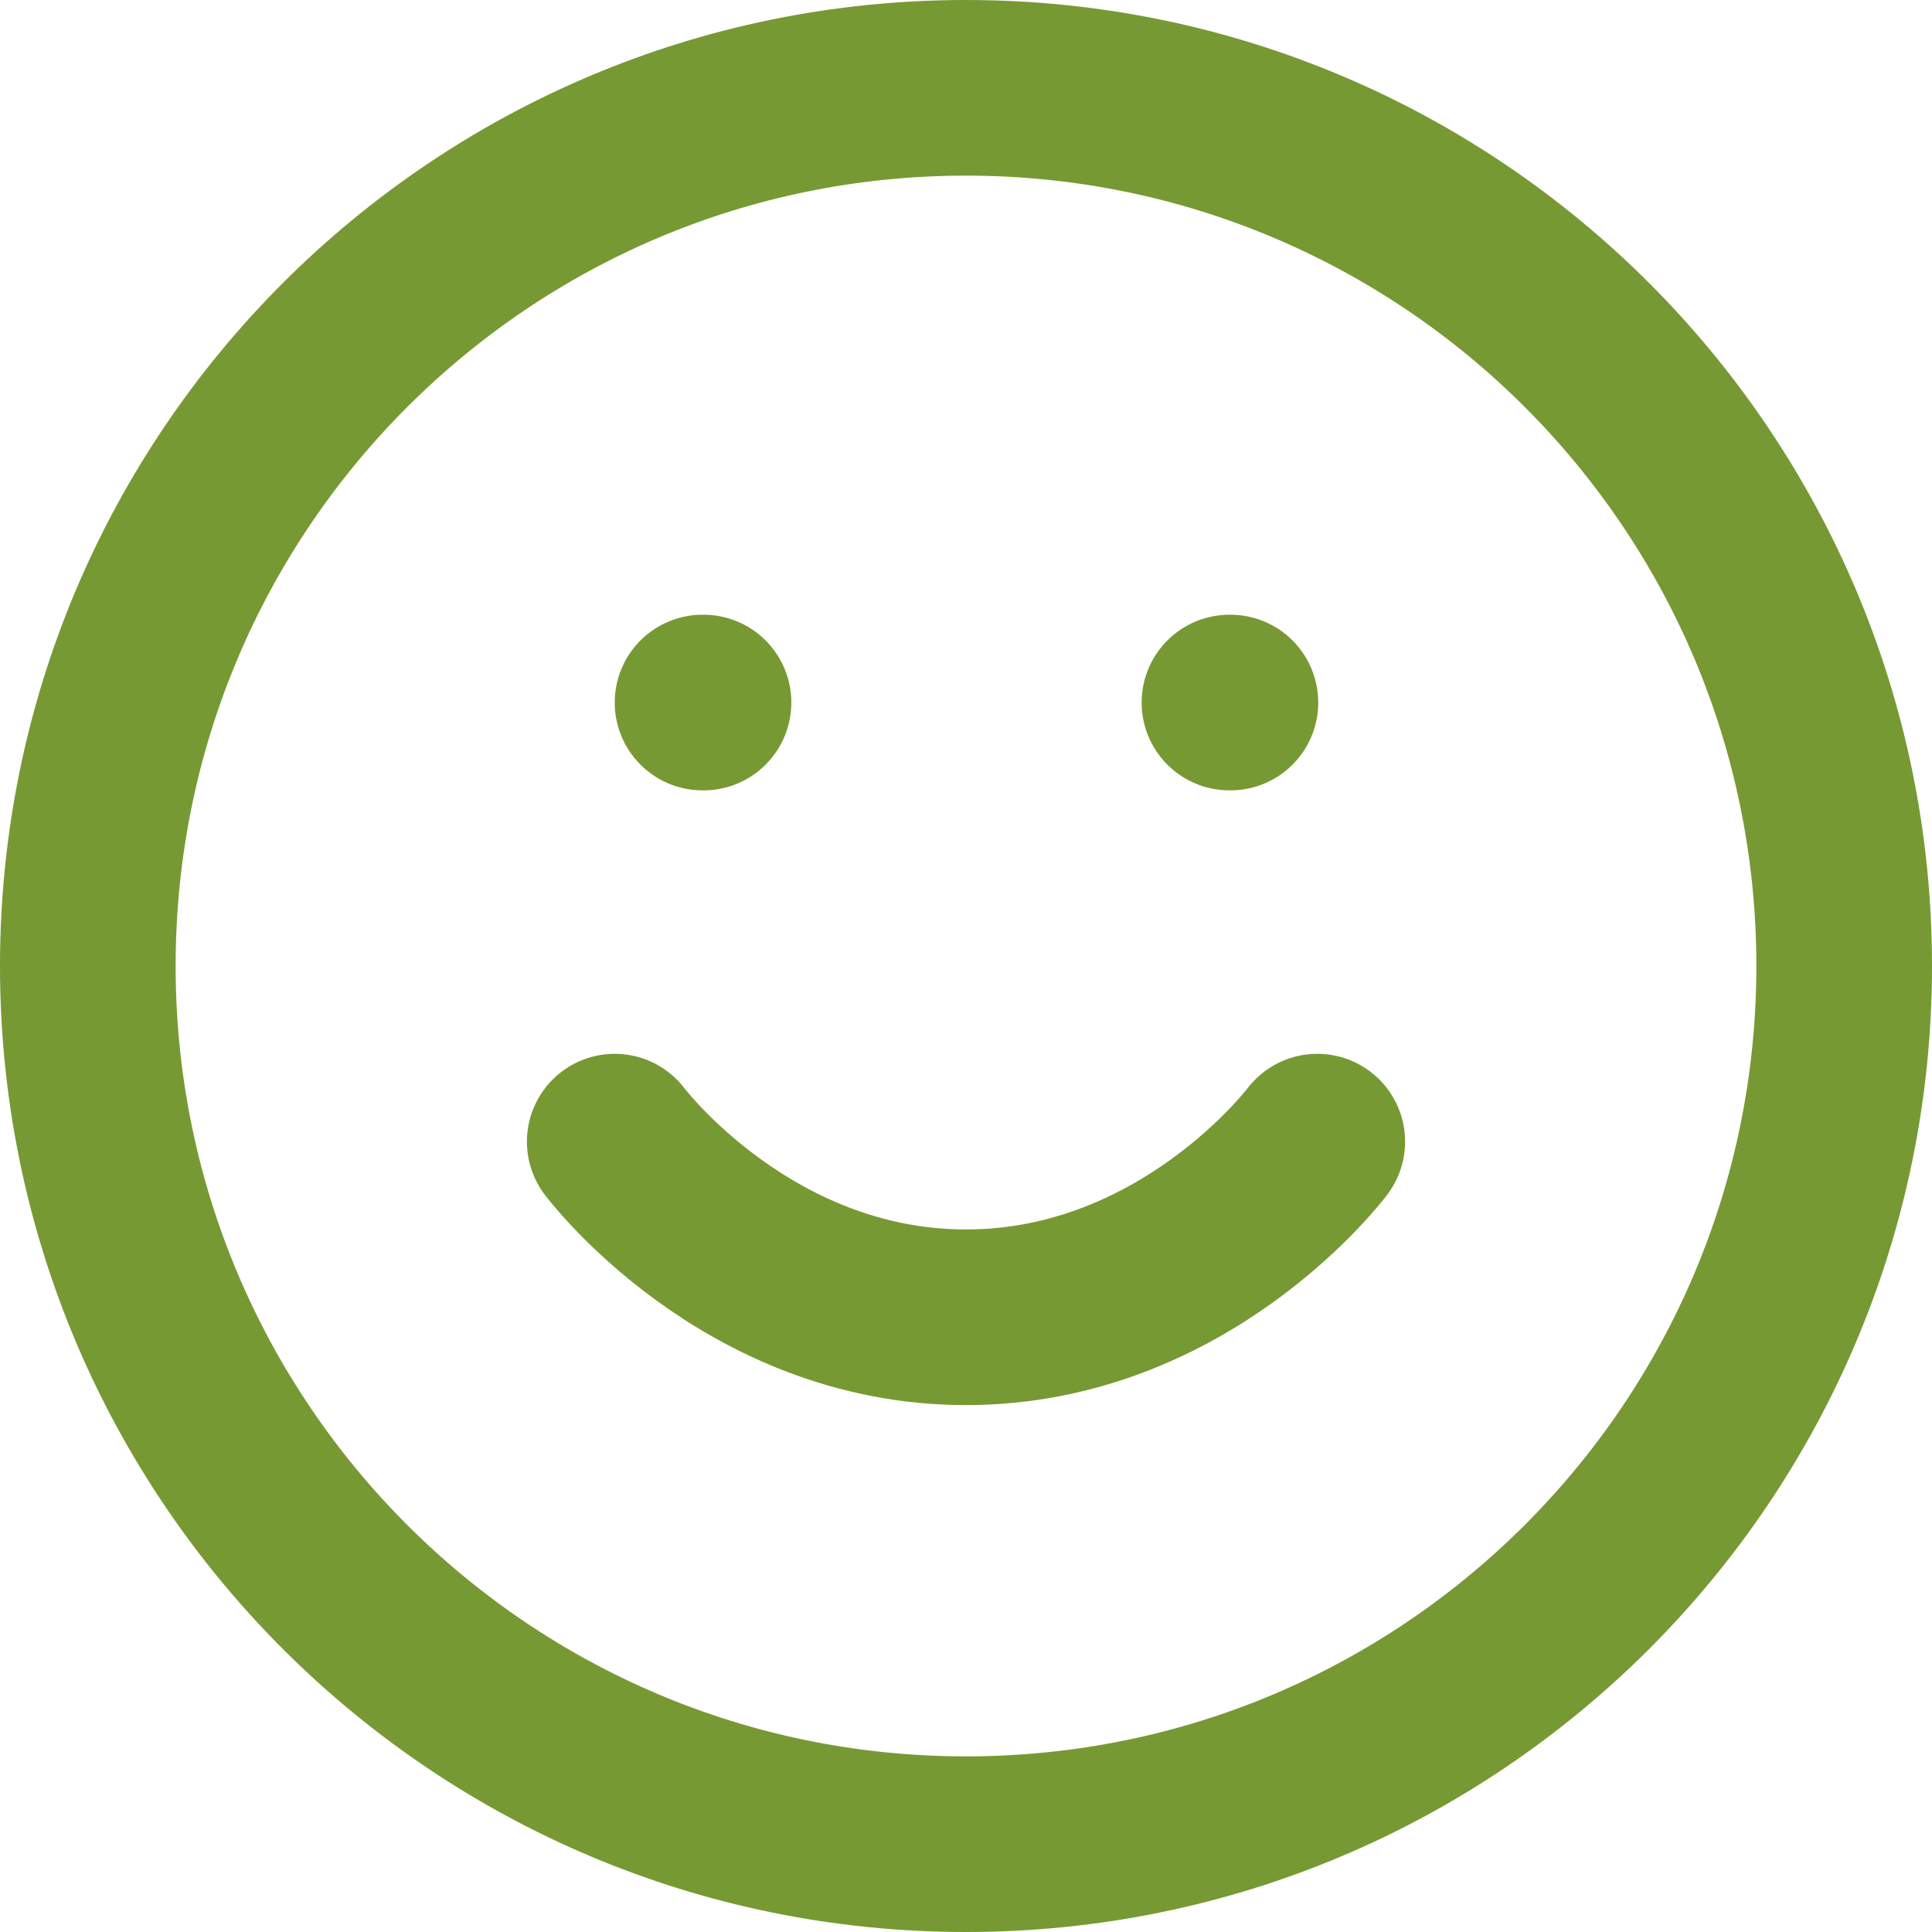 <svg width="22" height="22" viewBox="0 0 22 22" fill="none" xmlns="http://www.w3.org/2000/svg">
<path d="M11 21C16.523 21 21 16.523 21 11C21 5.477 16.523 1 11 1C5.477 1 1 5.477 1 11C1 16.523 5.477 21 11 21Z" stroke="#779933" stroke-width="2" stroke-linecap="round" stroke-linejoin="round"/>
<path d="M7 13C7 13 8.5 15 11 15C13.5 15 15 13 15 13" stroke="#779933" stroke-width="2" stroke-linecap="round" stroke-linejoin="round"/>
<path d="M8 8H8.011" stroke="#779933" stroke-width="2" stroke-linecap="round" stroke-linejoin="round"/>
<path d="M14 8H14.011" stroke="#779933" stroke-width="2" stroke-linecap="round" stroke-linejoin="round"/>
</svg>

